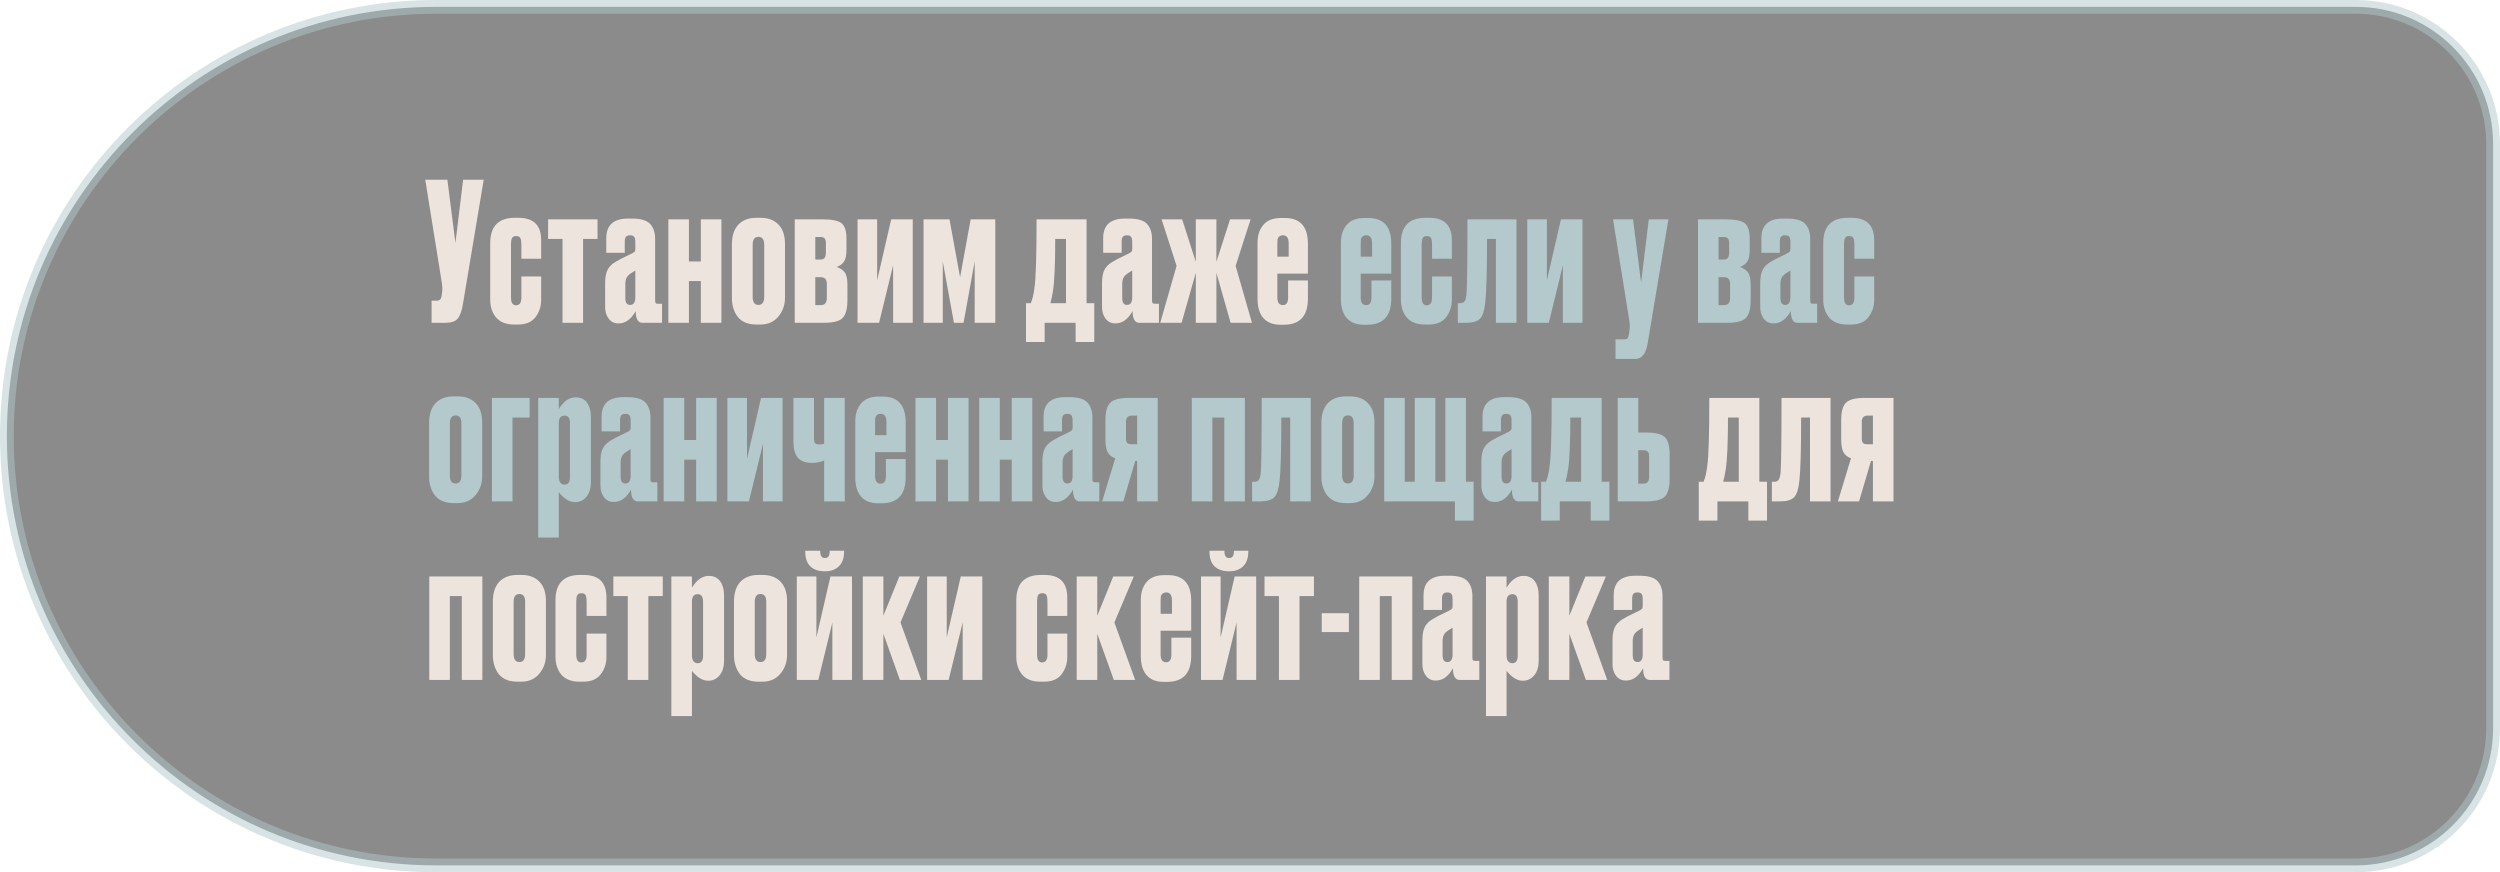 <?xml version="1.0" encoding="UTF-8"?> <svg xmlns="http://www.w3.org/2000/svg" width="364" height="127" viewBox="0 0 364 127" fill="none"> <path opacity="0.5" d="M1 63.5C1 28.982 28.982 1 63.5 1H343C354.046 1 363 9.954 363 21V106C363 117.046 354.046 126 343 126H63.5C28.982 126 1 98.018 1 63.5V63.5Z" fill="#191919" stroke="#B3C9CC" stroke-width="2"></path> <path d="M70.428 26.168L67.404 44.256C67.236 45.283 66.975 46.001 66.62 46.412C66.265 46.804 65.687 47 64.884 47H62.84V43.78H63.568C63.736 43.78 63.867 43.752 63.96 43.696C64.072 43.64 64.147 43.565 64.184 43.472C64.221 43.379 64.259 43.257 64.296 43.108L64.38 42.464C64.436 42.128 64.399 41.568 64.268 40.784L61.916 26.168H65.136L66.312 35.38L67.432 26.168H70.428ZM75.912 40.252H78.796V43.64C78.796 44.611 78.516 45.46 77.956 46.188C77.415 46.897 76.565 47.252 75.408 47.252H74.848C73.709 47.252 72.841 46.916 72.244 46.244C71.665 45.553 71.376 44.676 71.376 43.612V35.408C71.376 32.944 72.57 31.712 74.96 31.712H75.492C77.695 31.712 78.796 32.804 78.796 34.988V37.676H75.912V35.632C75.912 35.184 75.865 34.867 75.772 34.68C75.678 34.475 75.473 34.372 75.156 34.372C74.838 34.372 74.633 34.475 74.54 34.68C74.447 34.867 74.4 35.175 74.4 35.604V43.304C74.4 44.069 74.642 44.452 75.128 44.452C75.65 44.452 75.912 44.079 75.912 43.332V40.252ZM81.903 47V34.792H79.803V31.936H86.999V34.792H84.899V47H81.903ZM88.108 44.732V41.204C88.108 40.439 88.21 39.832 88.416 39.384C88.621 38.917 88.995 38.516 89.536 38.18C89.741 38.049 90.021 37.891 90.376 37.704C90.731 37.517 91.094 37.34 91.468 37.172C91.841 36.985 92.065 36.873 92.14 36.836C92.308 36.724 92.41 36.64 92.448 36.584C92.485 36.528 92.504 36.397 92.504 36.192V35.24C92.504 34.867 92.448 34.615 92.336 34.484C92.224 34.335 92.037 34.26 91.776 34.26H91.72C91.44 34.26 91.244 34.335 91.132 34.484C91.02 34.615 90.964 34.857 90.964 35.212V36.808H88.276V34.68C88.276 32.776 89.331 31.824 91.44 31.824H92C93.325 31.824 94.221 32.095 94.688 32.636C95.154 33.159 95.388 33.877 95.388 34.792V43.752C95.388 43.939 95.416 44.069 95.472 44.144C95.528 44.2 95.659 44.228 95.864 44.228H96.396V47H93.54C92.886 47 92.56 46.431 92.56 45.292C91.888 46.487 91.067 47.084 90.096 47.084H90.012C89.433 47.084 88.966 46.851 88.612 46.384C88.276 45.917 88.108 45.367 88.108 44.732ZM92.504 43.276V39.384C92.019 39.664 91.664 39.916 91.44 40.14C91.178 40.401 91.048 40.803 91.048 41.344V43.416C91.048 44.069 91.281 44.396 91.748 44.396C92.252 44.396 92.504 44.023 92.504 43.276ZM100.306 47H97.31V31.936H100.306V38.068H102.042V31.936H105.038V47H102.042V40.924H100.306V47ZM106.565 43.36V35.604C106.565 34.353 106.873 33.392 107.489 32.72C108.124 32.048 109.01 31.712 110.149 31.712H110.709C111.848 31.712 112.725 32.039 113.341 32.692C113.976 33.345 114.293 34.279 114.293 35.492V43.36C114.293 44.424 113.966 45.339 113.313 46.104C112.678 46.869 111.81 47.252 110.709 47.252H110.149C108.936 47.252 108.03 46.888 107.433 46.16C106.854 45.413 106.565 44.48 106.565 43.36ZM109.589 35.632V43.22C109.589 44.004 109.869 44.396 110.429 44.396C110.989 44.396 111.269 44.004 111.269 43.22V35.632C111.269 34.867 110.989 34.484 110.429 34.484C109.869 34.484 109.589 34.867 109.589 35.632ZM119.968 47H115.712V31.936H119.688C121.106 31.936 122.049 32.123 122.516 32.496C123.001 32.869 123.244 33.625 123.244 34.764V36.416C123.244 37.181 123.122 37.741 122.88 38.096C122.637 38.451 122.282 38.712 121.816 38.88C122.338 39.048 122.73 39.309 122.992 39.664C123.253 40 123.384 40.607 123.384 41.484V43.724C123.384 44.956 123.15 45.815 122.684 46.3C122.236 46.767 121.33 47 119.968 47ZM118.708 37.788H119.52C120.005 37.788 120.248 37.452 120.248 36.78V35.352C120.248 34.792 120.005 34.512 119.52 34.512H118.708V37.788ZM118.708 44.424H119.52C120.098 44.424 120.388 44.079 120.388 43.388V41.344C120.388 40.691 120.098 40.364 119.52 40.364H118.708V44.424ZM132.894 47H130.038V38.628L127.994 47H124.858V31.936H127.714V40.812L129.758 31.936H132.894V47ZM138.892 47L137.268 38.068V47H134.468V31.936H138.248L139.788 40.364L141.328 31.936H144.912V47H141.916V38.04L140.292 47H138.892ZM152.101 49.8H149.385V44.144H150.085C150.328 43.584 150.505 42.837 150.617 41.904C150.822 40.56 150.925 37.237 150.925 31.936H158.205V44.144H159.325V49.8H156.609V47H152.101V49.8ZM153.305 42.408C153.193 43.099 153.072 43.677 152.941 44.144H155.209V34.792H153.641C153.641 38.488 153.529 41.027 153.305 42.408ZM160.455 44.732V41.204C160.455 40.439 160.558 39.832 160.763 39.384C160.968 38.917 161.342 38.516 161.883 38.18C162.088 38.049 162.368 37.891 162.723 37.704C163.078 37.517 163.442 37.34 163.815 37.172C164.188 36.985 164.412 36.873 164.487 36.836C164.655 36.724 164.758 36.64 164.795 36.584C164.832 36.528 164.851 36.397 164.851 36.192V35.24C164.851 34.867 164.795 34.615 164.683 34.484C164.571 34.335 164.384 34.26 164.123 34.26H164.067C163.787 34.26 163.591 34.335 163.479 34.484C163.367 34.615 163.311 34.857 163.311 35.212V36.808H160.623V34.68C160.623 32.776 161.678 31.824 163.787 31.824H164.347C165.672 31.824 166.568 32.095 167.035 32.636C167.502 33.159 167.735 33.877 167.735 34.792V43.752C167.735 43.939 167.763 44.069 167.819 44.144C167.875 44.2 168.006 44.228 168.211 44.228H168.743V47H165.887C165.234 47 164.907 46.431 164.907 45.292C164.235 46.487 163.414 47.084 162.443 47.084H162.359C161.78 47.084 161.314 46.851 160.959 46.384C160.623 45.917 160.455 45.367 160.455 44.732ZM164.851 43.276V39.384C164.366 39.664 164.011 39.916 163.787 40.14C163.526 40.401 163.395 40.803 163.395 41.344V43.416C163.395 44.069 163.628 44.396 164.095 44.396C164.599 44.396 164.851 44.023 164.851 43.276ZM174.11 47V39.72L172.038 47H168.93L171.31 38.712L169.126 31.936H172.122L174.11 38.124V31.936H177.106V38.124L179.094 31.936H182.09L179.906 38.712L182.286 47H179.178L177.106 39.72V47H174.11ZM186.512 31.74H187.072C189.312 31.74 190.432 32.991 190.432 35.492V39.832H185.98V43.304C185.98 44.051 186.251 44.424 186.792 44.424C187.296 44.424 187.548 44.06 187.548 43.332V40.84H190.432V43.472C190.432 46.011 189.265 47.28 186.932 47.28H186.4C185.355 47.28 184.543 46.963 183.964 46.328C183.385 45.693 183.096 44.751 183.096 43.5V35.352C183.096 34.269 183.376 33.401 183.936 32.748C184.496 32.076 185.355 31.74 186.512 31.74ZM185.98 35.464V37.368H187.632V35.464C187.632 34.661 187.361 34.26 186.82 34.26C186.577 34.26 186.391 34.316 186.26 34.428C186.129 34.54 186.045 34.68 186.008 34.848C185.989 34.997 185.98 35.203 185.98 35.464ZM250.054 75.8H247.338V70.144H248.038C248.281 69.584 248.458 68.837 248.57 67.904C248.775 66.56 248.878 63.237 248.878 57.936H256.158V70.144H257.278V75.8H254.562V73H250.054V75.8ZM251.258 68.408C251.146 69.099 251.025 69.677 250.894 70.144H253.162V60.792H251.594C251.594 64.488 251.482 67.027 251.258 68.408ZM259.248 68.884C259.341 67.895 259.388 64.245 259.388 57.936H266.528V73H263.532V60.792H262.244C262.244 65.384 262.16 68.445 261.992 69.976C261.88 71.152 261.628 71.955 261.236 72.384C260.844 72.795 260.163 73 259.192 73H257.988V70.144H258.324C258.623 70.144 258.837 70.051 258.968 69.864C259.099 69.677 259.192 69.351 259.248 68.884ZM272.695 67.12H272.415L270.679 73H267.599L269.503 66.728C268.961 66.523 268.588 66.215 268.383 65.804C268.177 65.375 268.075 64.759 268.075 63.956V61.212C268.075 59.98 268.299 59.131 268.747 58.664C269.213 58.179 270.128 57.936 271.491 57.936H275.691V73H272.695V67.12ZM272.695 60.512H271.939C271.36 60.512 271.071 60.811 271.071 61.408V63.844C271.071 64.161 271.136 64.385 271.267 64.516C271.397 64.628 271.621 64.684 271.939 64.684H272.695V60.512ZM65.5 99H62.504V83.936H70.232V99H67.236V86.792H65.5V99ZM71.759 95.36V87.604C71.759 86.353 72.067 85.392 72.683 84.72C73.317 84.048 74.204 83.712 75.343 83.712H75.903C77.041 83.712 77.919 84.039 78.535 84.692C79.169 85.345 79.487 86.279 79.487 87.492V95.36C79.487 96.424 79.16 97.339 78.507 98.104C77.872 98.869 77.004 99.252 75.903 99.252H75.343C74.129 99.252 73.224 98.888 72.627 98.16C72.048 97.413 71.759 96.48 71.759 95.36ZM74.783 87.632V95.22C74.783 96.004 75.063 96.396 75.623 96.396C76.183 96.396 76.463 96.004 76.463 95.22V87.632C76.463 86.867 76.183 86.484 75.623 86.484C75.063 86.484 74.783 86.867 74.783 87.632ZM85.413 92.252H88.297V95.64C88.297 96.611 88.017 97.46 87.457 98.188C86.916 98.897 86.067 99.252 84.909 99.252H84.349C83.211 99.252 82.343 98.916 81.745 98.244C81.167 97.553 80.877 96.676 80.877 95.612V87.408C80.877 84.944 82.072 83.712 84.461 83.712H84.993C87.196 83.712 88.297 84.804 88.297 86.988V89.676H85.413V87.632C85.413 87.184 85.367 86.867 85.273 86.68C85.18 86.475 84.975 86.372 84.657 86.372C84.34 86.372 84.135 86.475 84.041 86.68C83.948 86.867 83.901 87.175 83.901 87.604V95.304C83.901 96.069 84.144 96.452 84.629 96.452C85.152 96.452 85.413 96.079 85.413 95.332V92.252ZM91.404 99V86.792H89.304V83.936H96.5V86.792H94.4V99H91.404ZM97.749 83.936H100.745V85.56C101.455 84.421 102.267 83.852 103.181 83.852H103.209C103.937 83.852 104.488 84.113 104.861 84.636C105.235 85.159 105.421 85.84 105.421 86.68V96.144C105.421 97.096 105.197 97.833 104.749 98.356C104.32 98.86 103.779 99.112 103.125 99.112H103.069C102.304 99.112 101.529 98.636 100.745 97.684V104.264H97.749V83.936ZM100.745 87.604V95.416C100.745 95.789 100.82 96.079 100.969 96.284C101.137 96.471 101.343 96.564 101.585 96.564C102.108 96.564 102.369 96.2 102.369 95.472V87.604C102.369 86.876 102.108 86.512 101.585 86.512C101.025 86.512 100.745 86.876 100.745 87.604ZM106.866 95.36V87.604C106.866 86.353 107.174 85.392 107.79 84.72C108.425 84.048 109.311 83.712 110.45 83.712H111.01C112.149 83.712 113.026 84.039 113.642 84.692C114.277 85.345 114.594 86.279 114.594 87.492V95.36C114.594 96.424 114.267 97.339 113.614 98.104C112.979 98.869 112.111 99.252 111.01 99.252H110.45C109.237 99.252 108.331 98.888 107.734 98.16C107.155 97.413 106.866 96.48 106.866 95.36ZM109.89 87.632V95.22C109.89 96.004 110.17 96.396 110.73 96.396C111.29 96.396 111.57 96.004 111.57 95.22V87.632C111.57 86.867 111.29 86.484 110.73 86.484C110.17 86.484 109.89 86.867 109.89 87.632ZM124.048 99H121.192V90.628L119.148 99H116.012V83.936H118.868V92.812L120.912 83.936H124.048V99ZM120.156 83.18H120.072C119.195 83.18 118.504 82.947 118 82.48C117.496 81.995 117.244 81.267 117.244 80.296V80.184H119.428V80.296C119.428 80.931 119.652 81.248 120.1 81.248H120.128C120.576 81.248 120.8 80.931 120.8 80.296V80.184H122.9V80.296C122.9 81.248 122.648 81.967 122.144 82.452C121.64 82.937 120.978 83.18 120.156 83.18ZM131.027 99L128.619 92.28V99H125.623V83.936H128.619V89.648L130.943 83.936H133.939L131.111 90.628L134.135 99H131.027ZM143.024 99H140.168V90.628L138.124 99H134.988V83.936H137.844V92.812L139.888 83.936H143.024V99ZM152.51 92.252H155.394V95.64C155.394 96.611 155.114 97.46 154.554 98.188C154.013 98.897 153.164 99.252 152.006 99.252H151.446C150.308 99.252 149.44 98.916 148.842 98.244C148.264 97.553 147.974 96.676 147.974 95.612V87.408C147.974 84.944 149.169 83.712 151.558 83.712H152.09C154.293 83.712 155.394 84.804 155.394 86.988V89.676H152.51V87.632C152.51 87.184 152.464 86.867 152.37 86.68C152.277 86.475 152.072 86.372 151.754 86.372C151.437 86.372 151.232 86.475 151.138 86.68C151.045 86.867 150.998 87.175 150.998 87.604V95.304C150.998 96.069 151.241 96.452 151.726 96.452C152.249 96.452 152.51 96.079 152.51 95.332V92.252ZM162.17 99L159.762 92.28V99H156.766V83.936H159.762V89.648L162.086 83.936H165.082L162.254 90.628L165.278 99H162.17ZM169.518 83.74H170.078C172.318 83.74 173.438 84.991 173.438 87.492V91.832H168.986V95.304C168.986 96.051 169.257 96.424 169.798 96.424C170.302 96.424 170.554 96.06 170.554 95.332V92.84H173.438V95.472C173.438 98.011 172.272 99.28 169.938 99.28H169.406C168.361 99.28 167.549 98.963 166.97 98.328C166.392 97.693 166.102 96.751 166.102 95.5V87.352C166.102 86.269 166.382 85.401 166.942 84.748C167.502 84.076 168.361 83.74 169.518 83.74ZM168.986 87.464V89.368H170.638V87.464C170.638 86.661 170.368 86.26 169.826 86.26C169.584 86.26 169.397 86.316 169.266 86.428C169.136 86.54 169.052 86.68 169.014 86.848C168.996 86.997 168.986 87.203 168.986 87.464ZM182.902 99H180.046V90.628L178.002 99H174.866V83.936H177.722V92.812L179.766 83.936H182.902V99ZM179.01 83.18H178.926C178.049 83.18 177.358 82.947 176.854 82.48C176.35 81.995 176.098 81.267 176.098 80.296V80.184H178.282V80.296C178.282 80.931 178.506 81.248 178.954 81.248H178.982C179.43 81.248 179.654 80.931 179.654 80.296V80.184H181.754V80.296C181.754 81.248 181.502 81.967 180.998 82.452C180.494 82.937 179.831 83.18 179.01 83.18ZM186.213 99V86.792H184.113V83.936H191.309V86.792H189.209V99H186.213ZM192.446 89.284H196.394V92.028H192.446V89.284ZM200.898 99H197.902V83.936H205.63V99H202.634V86.792H200.898V99ZM207.1 96.732V93.204C207.1 92.439 207.203 91.832 207.408 91.384C207.613 90.917 207.987 90.516 208.528 90.18C208.733 90.049 209.013 89.891 209.368 89.704C209.723 89.517 210.087 89.34 210.46 89.172C210.833 88.985 211.057 88.873 211.132 88.836C211.3 88.724 211.403 88.64 211.44 88.584C211.477 88.528 211.496 88.397 211.496 88.192V87.24C211.496 86.867 211.44 86.615 211.328 86.484C211.216 86.335 211.029 86.26 210.768 86.26H210.712C210.432 86.26 210.236 86.335 210.124 86.484C210.012 86.615 209.956 86.857 209.956 87.212V88.808H207.268V86.68C207.268 84.776 208.323 83.824 210.432 83.824H210.992C212.317 83.824 213.213 84.095 213.68 84.636C214.147 85.159 214.38 85.877 214.38 86.792V95.752C214.38 95.939 214.408 96.069 214.464 96.144C214.52 96.2 214.651 96.228 214.856 96.228H215.388V99H212.532C211.879 99 211.552 98.431 211.552 97.292C210.88 98.487 210.059 99.084 209.088 99.084H209.004C208.425 99.084 207.959 98.851 207.604 98.384C207.268 97.917 207.1 97.367 207.1 96.732ZM211.496 95.276V91.384C211.011 91.664 210.656 91.916 210.432 92.14C210.171 92.401 210.04 92.803 210.04 93.344V95.416C210.04 96.069 210.273 96.396 210.74 96.396C211.244 96.396 211.496 96.023 211.496 95.276ZM216.359 83.936H219.355V85.56C220.064 84.421 220.876 83.852 221.791 83.852H221.819C222.547 83.852 223.097 84.113 223.471 84.636C223.844 85.159 224.031 85.84 224.031 86.68V96.144C224.031 97.096 223.807 97.833 223.359 98.356C222.929 98.86 222.388 99.112 221.735 99.112H221.679C220.913 99.112 220.139 98.636 219.355 97.684V104.264H216.359V83.936ZM219.355 87.604V95.416C219.355 95.789 219.429 96.079 219.579 96.284C219.747 96.471 219.952 96.564 220.195 96.564C220.717 96.564 220.979 96.2 220.979 95.472V87.604C220.979 86.876 220.717 86.512 220.195 86.512C219.635 86.512 219.355 86.876 219.355 87.604ZM230.907 99L228.499 92.28V99H225.503V83.936H228.499V89.648L230.823 83.936H233.819L230.991 90.628L234.015 99H230.907ZM234.784 96.732V93.204C234.784 92.439 234.887 91.832 235.092 91.384C235.297 90.917 235.671 90.516 236.212 90.18C236.417 90.049 236.697 89.891 237.052 89.704C237.407 89.517 237.771 89.34 238.144 89.172C238.517 88.985 238.741 88.873 238.816 88.836C238.984 88.724 239.087 88.64 239.124 88.584C239.161 88.528 239.18 88.397 239.18 88.192V87.24C239.18 86.867 239.124 86.615 239.012 86.484C238.9 86.335 238.713 86.26 238.452 86.26H238.396C238.116 86.26 237.92 86.335 237.808 86.484C237.696 86.615 237.64 86.857 237.64 87.212V88.808H234.952V86.68C234.952 84.776 236.007 83.824 238.116 83.824H238.676C240.001 83.824 240.897 84.095 241.364 84.636C241.831 85.159 242.064 85.877 242.064 86.792V95.752C242.064 95.939 242.092 96.069 242.148 96.144C242.204 96.2 242.335 96.228 242.54 96.228H243.072V99H240.216C239.563 99 239.236 98.431 239.236 97.292C238.564 98.487 237.743 99.084 236.772 99.084H236.688C236.109 99.084 235.643 98.851 235.288 98.384C234.952 97.917 234.784 97.367 234.784 96.732ZM239.18 95.276V91.384C238.695 91.664 238.34 91.916 238.116 92.14C237.855 92.401 237.724 92.803 237.724 93.344V95.416C237.724 96.069 237.957 96.396 238.424 96.396C238.928 96.396 239.18 96.023 239.18 95.276Z" fill="#EDE4DD"></path> <path d="M198.651 31.74H199.211C201.451 31.74 202.571 32.991 202.571 35.492V39.832H198.119V43.304C198.119 44.051 198.39 44.424 198.931 44.424C199.435 44.424 199.687 44.06 199.687 43.332V40.84H202.571V43.472C202.571 46.011 201.405 47.28 199.071 47.28H198.539C197.494 47.28 196.682 46.963 196.103 46.328C195.525 45.693 195.235 44.751 195.235 43.5V35.352C195.235 34.269 195.515 33.401 196.075 32.748C196.635 32.076 197.494 31.74 198.651 31.74ZM198.119 35.464V37.368H199.771V35.464C199.771 34.661 199.501 34.26 198.959 34.26C198.717 34.26 198.53 34.316 198.399 34.428C198.269 34.54 198.185 34.68 198.147 34.848C198.129 34.997 198.119 35.203 198.119 35.464ZM208.507 40.252H211.391V43.64C211.391 44.611 211.111 45.46 210.551 46.188C210.01 46.897 209.16 47.252 208.003 47.252H207.443C206.304 47.252 205.436 46.916 204.839 46.244C204.26 45.553 203.971 44.676 203.971 43.612V35.408C203.971 32.944 205.166 31.712 207.555 31.712H208.087C210.29 31.712 211.391 32.804 211.391 34.988V37.676H208.507V35.632C208.507 35.184 208.46 34.867 208.367 34.68C208.274 34.475 208.068 34.372 207.751 34.372C207.434 34.372 207.228 34.475 207.135 34.68C207.042 34.867 206.995 35.175 206.995 35.604V43.304C206.995 44.069 207.238 44.452 207.723 44.452C208.246 44.452 208.507 44.079 208.507 43.332V40.252ZM213.518 42.884C213.612 41.895 213.658 38.245 213.658 31.936H220.798V47H217.802V34.792H216.514C216.514 39.384 216.43 42.445 216.262 43.976C216.15 45.152 215.898 45.955 215.506 46.384C215.114 46.795 214.433 47 213.462 47H212.258V44.144H212.594C212.893 44.144 213.108 44.051 213.238 43.864C213.369 43.677 213.462 43.351 213.518 42.884ZM230.409 47H227.553V38.628L225.509 47H222.373V31.936H225.229V40.812L227.273 31.936H230.409V47ZM237.208 46.552L234.856 31.936H237.768L238.944 41.148L240.064 31.936H242.92L239.896 50.024C239.765 50.789 239.55 51.349 239.252 51.704C238.972 52.077 238.57 52.264 238.048 52.264H235.22V49.408H236.508C236.75 49.408 236.909 49.352 236.984 49.24C237.058 49.147 237.124 48.951 237.18 48.652L237.264 48.008C237.32 47.597 237.301 47.112 237.208 46.552ZM251.482 47H247.226V31.936H251.202C252.621 31.936 253.564 32.123 254.03 32.496C254.516 32.869 254.758 33.625 254.758 34.764V36.416C254.758 37.181 254.637 37.741 254.394 38.096C254.152 38.451 253.797 38.712 253.33 38.88C253.853 39.048 254.245 39.309 254.506 39.664C254.768 40 254.898 40.607 254.898 41.484V43.724C254.898 44.956 254.665 45.815 254.198 46.3C253.75 46.767 252.845 47 251.482 47ZM250.222 37.788H251.034C251.52 37.788 251.762 37.452 251.762 36.78V35.352C251.762 34.792 251.52 34.512 251.034 34.512H250.222V37.788ZM250.222 44.424H251.034C251.613 44.424 251.902 44.079 251.902 43.388V41.344C251.902 40.691 251.613 40.364 251.034 40.364H250.222V44.424ZM256.288 44.732V41.204C256.288 40.439 256.391 39.832 256.596 39.384C256.802 38.917 257.175 38.516 257.716 38.18C257.922 38.049 258.202 37.891 258.556 37.704C258.911 37.517 259.275 37.34 259.648 37.172C260.022 36.985 260.246 36.873 260.32 36.836C260.488 36.724 260.591 36.64 260.628 36.584C260.666 36.528 260.684 36.397 260.684 36.192V35.24C260.684 34.867 260.628 34.615 260.516 34.484C260.404 34.335 260.218 34.26 259.956 34.26H259.9C259.62 34.26 259.424 34.335 259.312 34.484C259.2 34.615 259.144 34.857 259.144 35.212V36.808H256.456V34.68C256.456 32.776 257.511 31.824 259.62 31.824H260.18C261.506 31.824 262.402 32.095 262.868 32.636C263.335 33.159 263.568 33.877 263.568 34.792V43.752C263.568 43.939 263.596 44.069 263.652 44.144C263.708 44.2 263.839 44.228 264.044 44.228H264.576V47H261.72C261.067 47 260.74 46.431 260.74 45.292C260.068 46.487 259.247 47.084 258.276 47.084H258.192C257.614 47.084 257.147 46.851 256.792 46.384C256.456 45.917 256.288 45.367 256.288 44.732ZM260.684 43.276V39.384C260.199 39.664 259.844 39.916 259.62 40.14C259.359 40.401 259.228 40.803 259.228 41.344V43.416C259.228 44.069 259.462 44.396 259.928 44.396C260.432 44.396 260.684 44.023 260.684 43.276ZM269.999 40.252H272.883V43.64C272.883 44.611 272.603 45.46 272.043 46.188C271.502 46.897 270.652 47.252 269.495 47.252H268.935C267.796 47.252 266.928 46.916 266.331 46.244C265.752 45.553 265.463 44.676 265.463 43.612V35.408C265.463 32.944 266.658 31.712 269.047 31.712H269.579C271.782 31.712 272.883 32.804 272.883 34.988V37.676H269.999V35.632C269.999 35.184 269.952 34.867 269.859 34.68C269.766 34.475 269.56 34.372 269.243 34.372C268.926 34.372 268.72 34.475 268.627 34.68C268.534 34.867 268.487 35.175 268.487 35.604V43.304C268.487 44.069 268.73 44.452 269.215 44.452C269.738 44.452 269.999 44.079 269.999 43.332V40.252ZM62.476 69.36V61.604C62.476 60.353 62.784 59.392 63.4 58.72C64.035 58.048 64.921 57.712 66.06 57.712H66.62C67.759 57.712 68.636 58.039 69.252 58.692C69.887 59.345 70.204 60.279 70.204 61.492V69.36C70.204 70.424 69.877 71.339 69.224 72.104C68.589 72.869 67.721 73.252 66.62 73.252H66.06C64.847 73.252 63.941 72.888 63.344 72.16C62.765 71.413 62.476 70.48 62.476 69.36ZM65.5 61.632V69.22C65.5 70.004 65.78 70.396 66.34 70.396C66.9 70.396 67.18 70.004 67.18 69.22V61.632C67.18 60.867 66.9 60.484 66.34 60.484C65.78 60.484 65.5 60.867 65.5 61.632ZM71.623 73V57.936H77.111V60.792H74.619V73H71.623ZM78.364 57.936H81.36V59.56C82.069 58.421 82.881 57.852 83.796 57.852H83.824C84.552 57.852 85.102 58.113 85.476 58.636C85.849 59.159 86.036 59.84 86.036 60.68V70.144C86.036 71.096 85.812 71.833 85.364 72.356C84.934 72.86 84.393 73.112 83.74 73.112H83.684C82.918 73.112 82.144 72.636 81.36 71.684V78.264H78.364V57.936ZM81.36 61.604V69.416C81.36 69.789 81.434 70.079 81.584 70.284C81.752 70.471 81.957 70.564 82.2 70.564C82.722 70.564 82.984 70.2 82.984 69.472V61.604C82.984 60.876 82.722 60.512 82.2 60.512C81.64 60.512 81.36 60.876 81.36 61.604ZM87.424 70.732V67.204C87.424 66.439 87.527 65.832 87.732 65.384C87.938 64.917 88.311 64.516 88.852 64.18C89.058 64.049 89.338 63.891 89.692 63.704C90.047 63.517 90.411 63.34 90.784 63.172C91.158 62.985 91.382 62.873 91.456 62.836C91.624 62.724 91.727 62.64 91.764 62.584C91.802 62.528 91.82 62.397 91.82 62.192V61.24C91.82 60.867 91.764 60.615 91.652 60.484C91.54 60.335 91.354 60.26 91.092 60.26H91.036C90.756 60.26 90.56 60.335 90.448 60.484C90.336 60.615 90.28 60.857 90.28 61.212V62.808H87.592V60.68C87.592 58.776 88.647 57.824 90.756 57.824H91.316C92.642 57.824 93.538 58.095 94.004 58.636C94.471 59.159 94.704 59.877 94.704 60.792V69.752C94.704 69.939 94.732 70.069 94.788 70.144C94.844 70.2 94.975 70.228 95.18 70.228H95.712V73H92.856C92.203 73 91.876 72.431 91.876 71.292C91.204 72.487 90.383 73.084 89.412 73.084H89.328C88.75 73.084 88.283 72.851 87.928 72.384C87.592 71.917 87.424 71.367 87.424 70.732ZM91.82 69.276V65.384C91.335 65.664 90.98 65.916 90.756 66.14C90.495 66.401 90.364 66.803 90.364 67.344V69.416C90.364 70.069 90.598 70.396 91.064 70.396C91.568 70.396 91.82 70.023 91.82 69.276ZM99.623 73H96.627V57.936H99.623V64.068H101.359V57.936H104.355V73H101.359V66.924H99.623V73ZM113.945 73H111.089V64.628L109.045 73H105.909V57.936H108.765V66.812L110.809 57.936H113.945V73ZM118.516 57.936V63.872C118.516 64.189 118.582 64.413 118.712 64.544C118.843 64.656 119.067 64.712 119.384 64.712C119.627 64.712 119.832 64.675 120 64.6V57.936H122.996V73H120V67.036C119.496 67.279 118.908 67.4 118.236 67.4C117.284 67.4 116.594 67.148 116.164 66.644C115.735 66.14 115.52 65.328 115.52 64.208V57.936H118.516ZM127.945 57.74H128.505C130.745 57.74 131.865 58.991 131.865 61.492V65.832H127.413V69.304C127.413 70.051 127.683 70.424 128.225 70.424C128.729 70.424 128.981 70.06 128.981 69.332V66.84H131.865V69.472C131.865 72.011 130.698 73.28 128.365 73.28H127.833C126.787 73.28 125.975 72.963 125.397 72.328C124.818 71.693 124.529 70.751 124.529 69.5V61.352C124.529 60.269 124.809 59.401 125.369 58.748C125.929 58.076 126.787 57.74 127.945 57.74ZM127.413 61.464V63.368H129.065V61.464C129.065 60.661 128.794 60.26 128.253 60.26C128.01 60.26 127.823 60.316 127.693 60.428C127.562 60.54 127.478 60.68 127.441 60.848C127.422 60.997 127.413 61.203 127.413 61.464ZM136.289 73H133.293V57.936H136.289V64.068H138.025V57.936H141.021V73H138.025V66.924H136.289V73ZM145.571 73H142.575V57.936H145.571V64.068H147.307V57.936H150.303V73H147.307V66.924H145.571V73ZM151.774 70.732V67.204C151.774 66.439 151.877 65.832 152.082 65.384C152.287 64.917 152.661 64.516 153.202 64.18C153.407 64.049 153.687 63.891 154.042 63.704C154.397 63.517 154.761 63.34 155.134 63.172C155.507 62.985 155.731 62.873 155.806 62.836C155.974 62.724 156.077 62.64 156.114 62.584C156.151 62.528 156.17 62.397 156.17 62.192V61.24C156.17 60.867 156.114 60.615 156.002 60.484C155.89 60.335 155.703 60.26 155.442 60.26H155.386C155.106 60.26 154.91 60.335 154.798 60.484C154.686 60.615 154.63 60.857 154.63 61.212V62.808H151.942V60.68C151.942 58.776 152.997 57.824 155.106 57.824H155.666C156.991 57.824 157.887 58.095 158.354 58.636C158.821 59.159 159.054 59.877 159.054 60.792V69.752C159.054 69.939 159.082 70.069 159.138 70.144C159.194 70.2 159.325 70.228 159.53 70.228H160.062V73H157.206C156.553 73 156.226 72.431 156.226 71.292C155.554 72.487 154.733 73.084 153.762 73.084H153.678C153.099 73.084 152.633 72.851 152.278 72.384C151.942 71.917 151.774 71.367 151.774 70.732ZM156.17 69.276V65.384C155.685 65.664 155.33 65.916 155.106 66.14C154.845 66.401 154.714 66.803 154.714 67.344V69.416C154.714 70.069 154.947 70.396 155.414 70.396C155.918 70.396 156.17 70.023 156.17 69.276ZM165.569 67.12H165.289L163.553 73H160.473L162.377 66.728C161.835 66.523 161.462 66.215 161.257 65.804C161.051 65.375 160.949 64.759 160.949 63.956V61.212C160.949 59.98 161.173 59.131 161.621 58.664C162.087 58.179 163.002 57.936 164.365 57.936H168.565V73H165.569V67.12ZM165.569 60.512H164.813C164.234 60.512 163.945 60.811 163.945 61.408V63.844C163.945 64.161 164.01 64.385 164.141 64.516C164.271 64.628 164.495 64.684 164.813 64.684H165.569V60.512ZM176.522 73H173.526V57.936H181.254V73H178.258V60.792H176.522V73ZM183.565 68.884C183.658 67.895 183.705 64.245 183.705 57.936H190.845V73H187.849V60.792H186.561C186.561 65.384 186.477 68.445 186.309 69.976C186.197 71.152 185.945 71.955 185.553 72.384C185.161 72.795 184.48 73 183.509 73H182.305V70.144H182.641C182.94 70.144 183.154 70.051 183.285 69.864C183.416 69.677 183.509 69.351 183.565 68.884ZM192.392 69.36V61.604C192.392 60.353 192.7 59.392 193.316 58.72C193.95 58.048 194.837 57.712 195.976 57.712H196.536C197.674 57.712 198.552 58.039 199.168 58.692C199.802 59.345 200.12 60.279 200.12 61.492V69.36C200.12 70.424 199.793 71.339 199.14 72.104C198.505 72.869 197.637 73.252 196.536 73.252H195.976C194.762 73.252 193.857 72.888 193.26 72.16C192.681 71.413 192.392 70.48 192.392 69.36ZM195.416 61.632V69.22C195.416 70.004 195.696 70.396 196.256 70.396C196.816 70.396 197.096 70.004 197.096 69.22V61.632C197.096 60.867 196.816 60.484 196.256 60.484C195.696 60.484 195.416 60.867 195.416 61.632ZM201.538 73V57.936H204.534V70.144H205.99V57.936H208.986V70.144H210.442V57.936H213.438V70.144H214.558V75.8H211.842V73H201.538ZM215.686 70.732V67.204C215.686 66.439 215.789 65.832 215.994 65.384C216.199 64.917 216.573 64.516 217.114 64.18C217.319 64.049 217.599 63.891 217.954 63.704C218.309 63.517 218.673 63.34 219.046 63.172C219.419 62.985 219.643 62.873 219.718 62.836C219.886 62.724 219.989 62.64 220.026 62.584C220.063 62.528 220.082 62.397 220.082 62.192V61.24C220.082 60.867 220.026 60.615 219.914 60.484C219.802 60.335 219.615 60.26 219.354 60.26H219.298C219.018 60.26 218.822 60.335 218.71 60.484C218.598 60.615 218.542 60.857 218.542 61.212V62.808H215.854V60.68C215.854 58.776 216.909 57.824 219.018 57.824H219.578C220.903 57.824 221.799 58.095 222.266 58.636C222.733 59.159 222.966 59.877 222.966 60.792V69.752C222.966 69.939 222.994 70.069 223.05 70.144C223.106 70.2 223.237 70.228 223.442 70.228H223.974V73H221.118C220.465 73 220.138 72.431 220.138 71.292C219.466 72.487 218.645 73.084 217.674 73.084H217.59C217.011 73.084 216.545 72.851 216.19 72.384C215.854 71.917 215.686 71.367 215.686 70.732ZM220.082 69.276V65.384C219.597 65.664 219.242 65.916 219.018 66.14C218.757 66.401 218.626 66.803 218.626 67.344V69.416C218.626 70.069 218.859 70.396 219.326 70.396C219.83 70.396 220.082 70.023 220.082 69.276ZM227.101 75.8H224.385V70.144H225.085C225.327 69.584 225.505 68.837 225.617 67.904C225.822 66.56 225.925 63.237 225.925 57.936H233.205V70.144H234.325V75.8H231.609V73H227.101V75.8ZM228.305 68.408C228.193 69.099 228.071 69.677 227.941 70.144H230.209V60.792H228.641C228.641 64.488 228.529 67.027 228.305 68.408ZM235.539 73V57.936H238.535V62.976H239.683C241.045 62.976 241.951 63.2 242.399 63.648C242.865 64.096 243.099 64.927 243.099 66.14V69.724C243.099 70.956 242.865 71.815 242.399 72.3C241.951 72.767 241.045 73 239.683 73H235.539ZM238.535 70.424H239.235C239.813 70.424 240.103 70.125 240.103 69.528V66.392C240.103 66.075 240.037 65.86 239.907 65.748C239.776 65.617 239.552 65.552 239.235 65.552H238.535V70.424Z" fill="#B3C9CC"></path> </svg> 